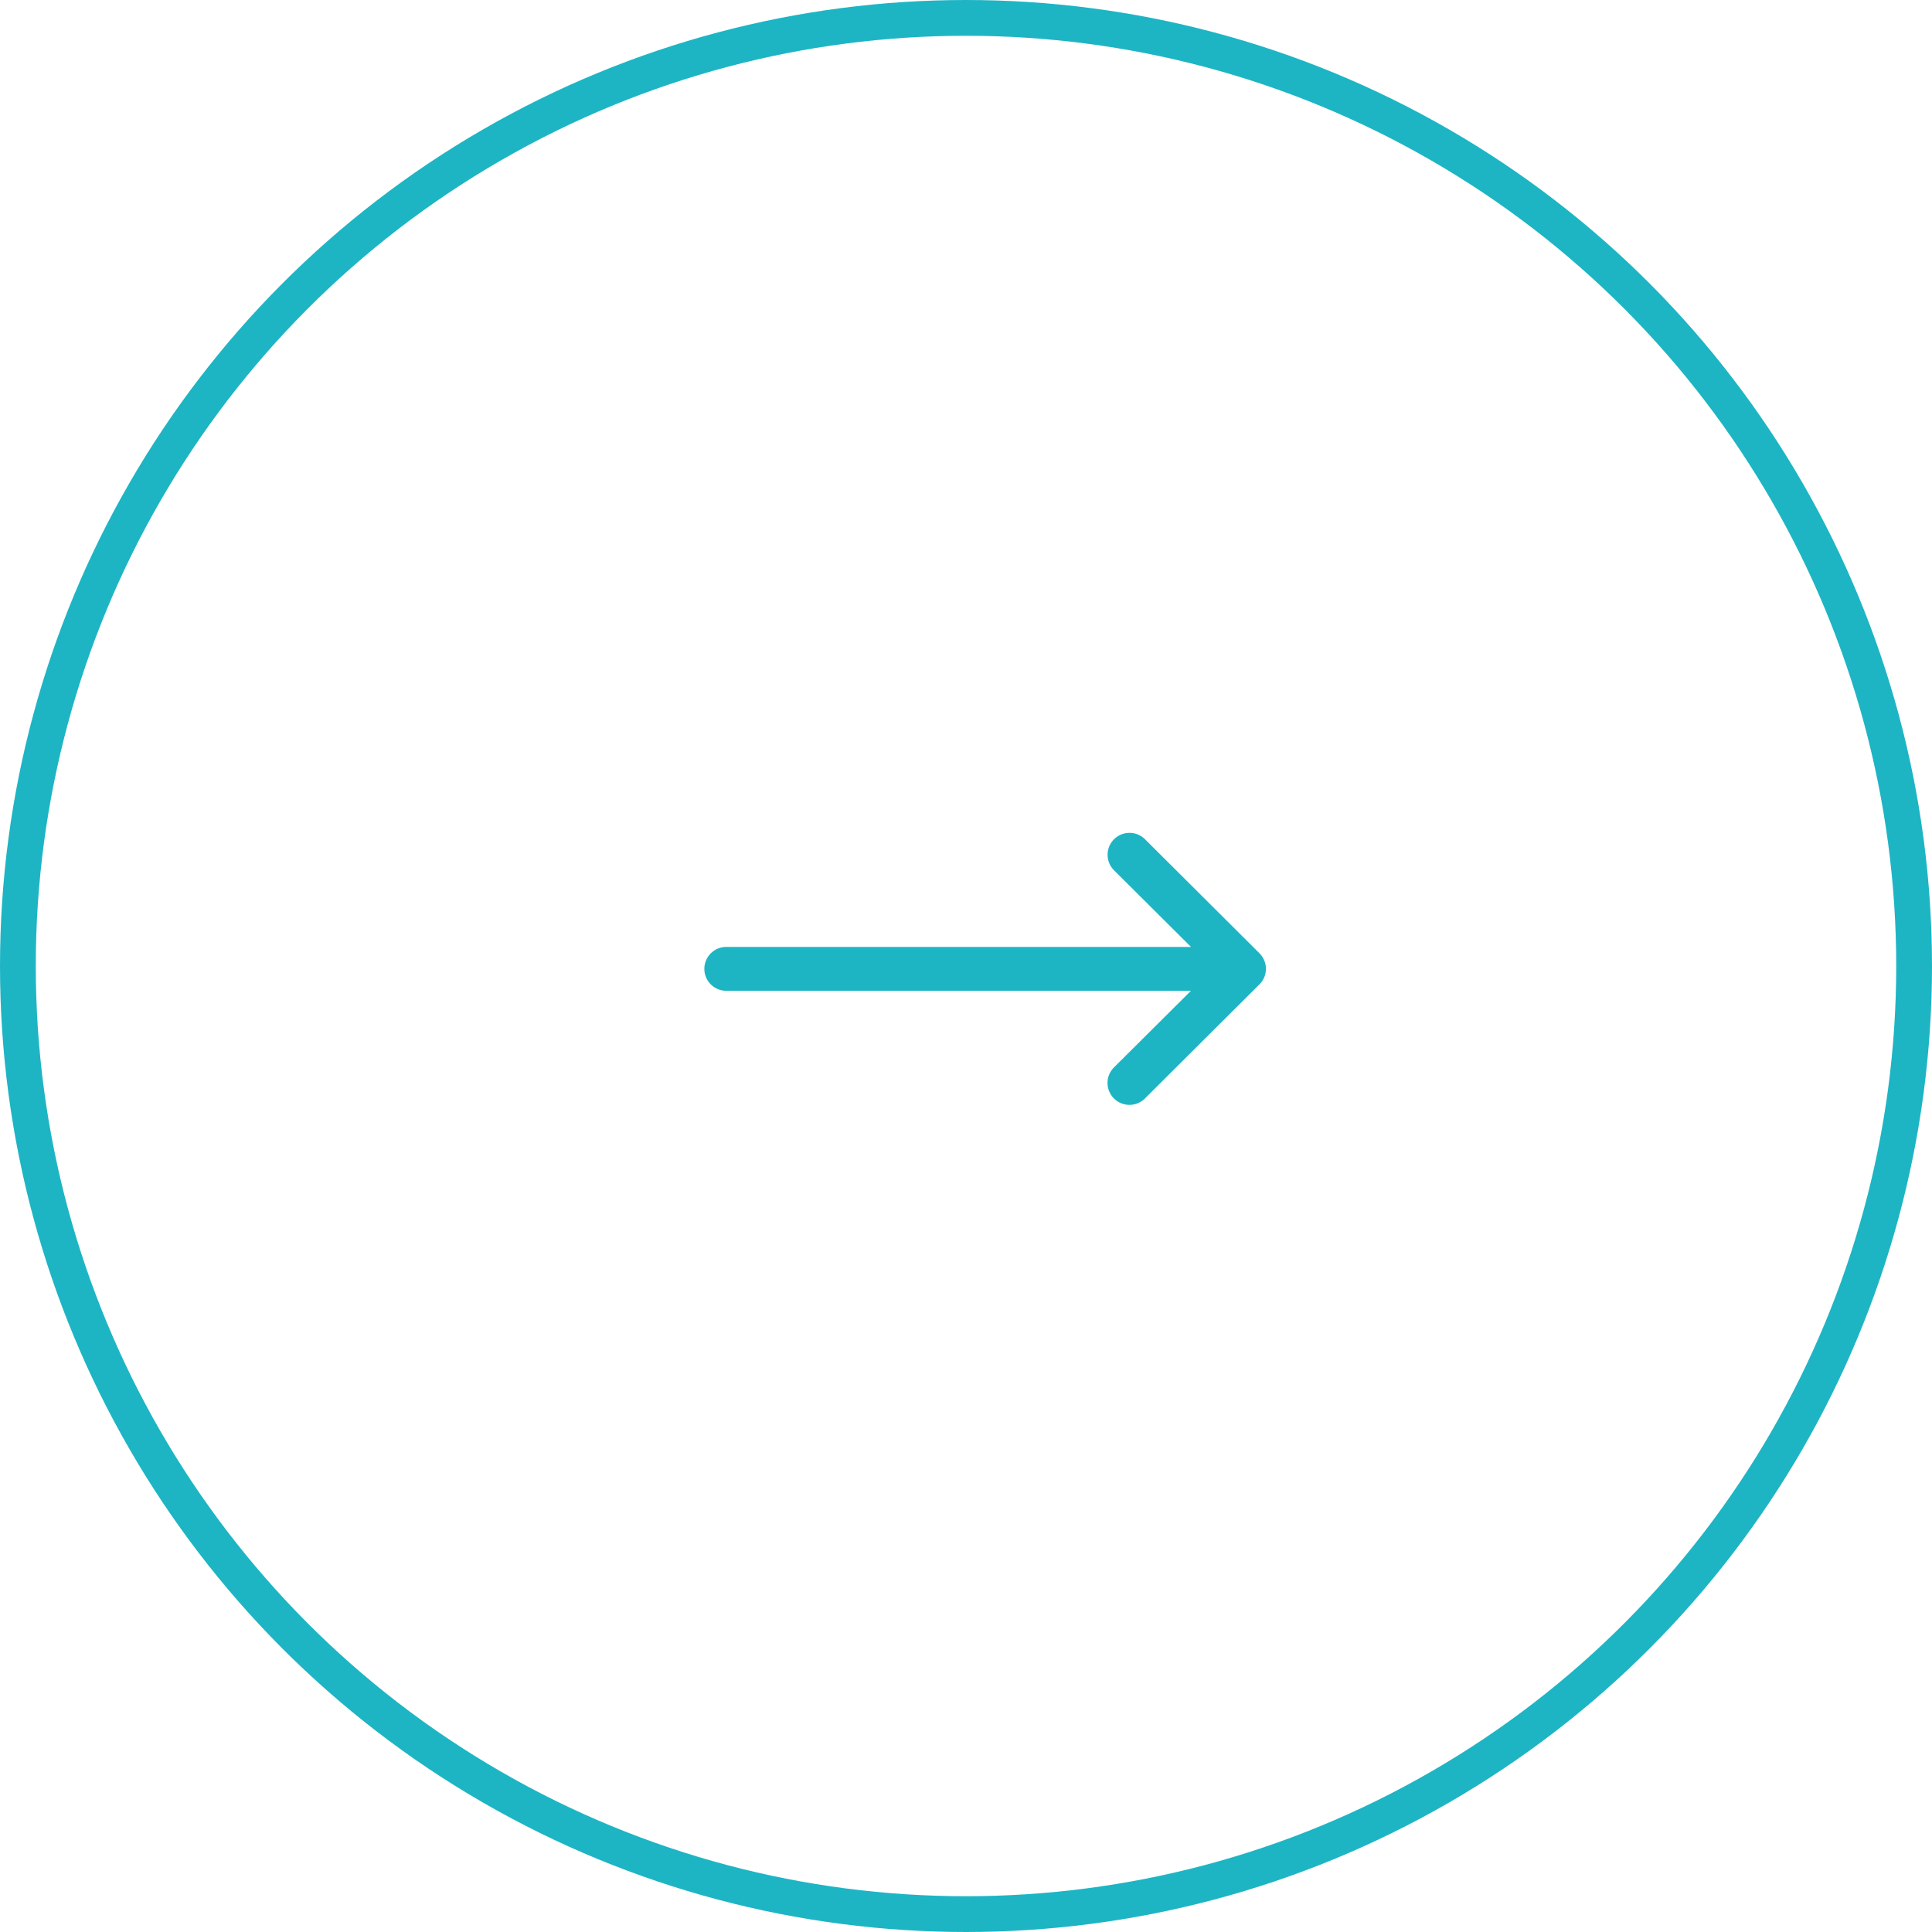 <svg id="carousel_arrow" data-name="carousel arrow" xmlns="http://www.w3.org/2000/svg" width="54" height="54" viewBox="0 0 54 54">
  <g id="carousel_arrow-2" data-name="carousel arrow" transform="translate(78 884) rotate(180)">
    <g id="Ellipse_1" data-name="Ellipse 1" transform="translate(78 884) rotate(180)" fill="none" stroke="#1db5c4" stroke-width="1">
      <circle cx="27" cy="27" r="27" stroke="none"/>
      <circle cx="27" cy="27" r="26.5" fill="none"/>
    </g>
    <g id="right-arrow_2_" data-name="right-arrow (2)" transform="translate(58.313 860.722) rotate(180)">
      <g id="Group_46" data-name="Group 46">
        <path id="Path_1977" data-name="Path 1977" d="M15.516,135.367h0l-3.2-3.188a.613.613,0,1,0-.865.869l2.151,2.141H.613a.613.613,0,0,0,0,1.226H13.6l-2.151,2.141a.613.613,0,0,0,.865.869l3.2-3.188h0A.614.614,0,0,0,15.516,135.367Z" transform="translate(0 -132)" fill="#1db5c4"/>
      </g>
    </g>
  </g>
</svg>
